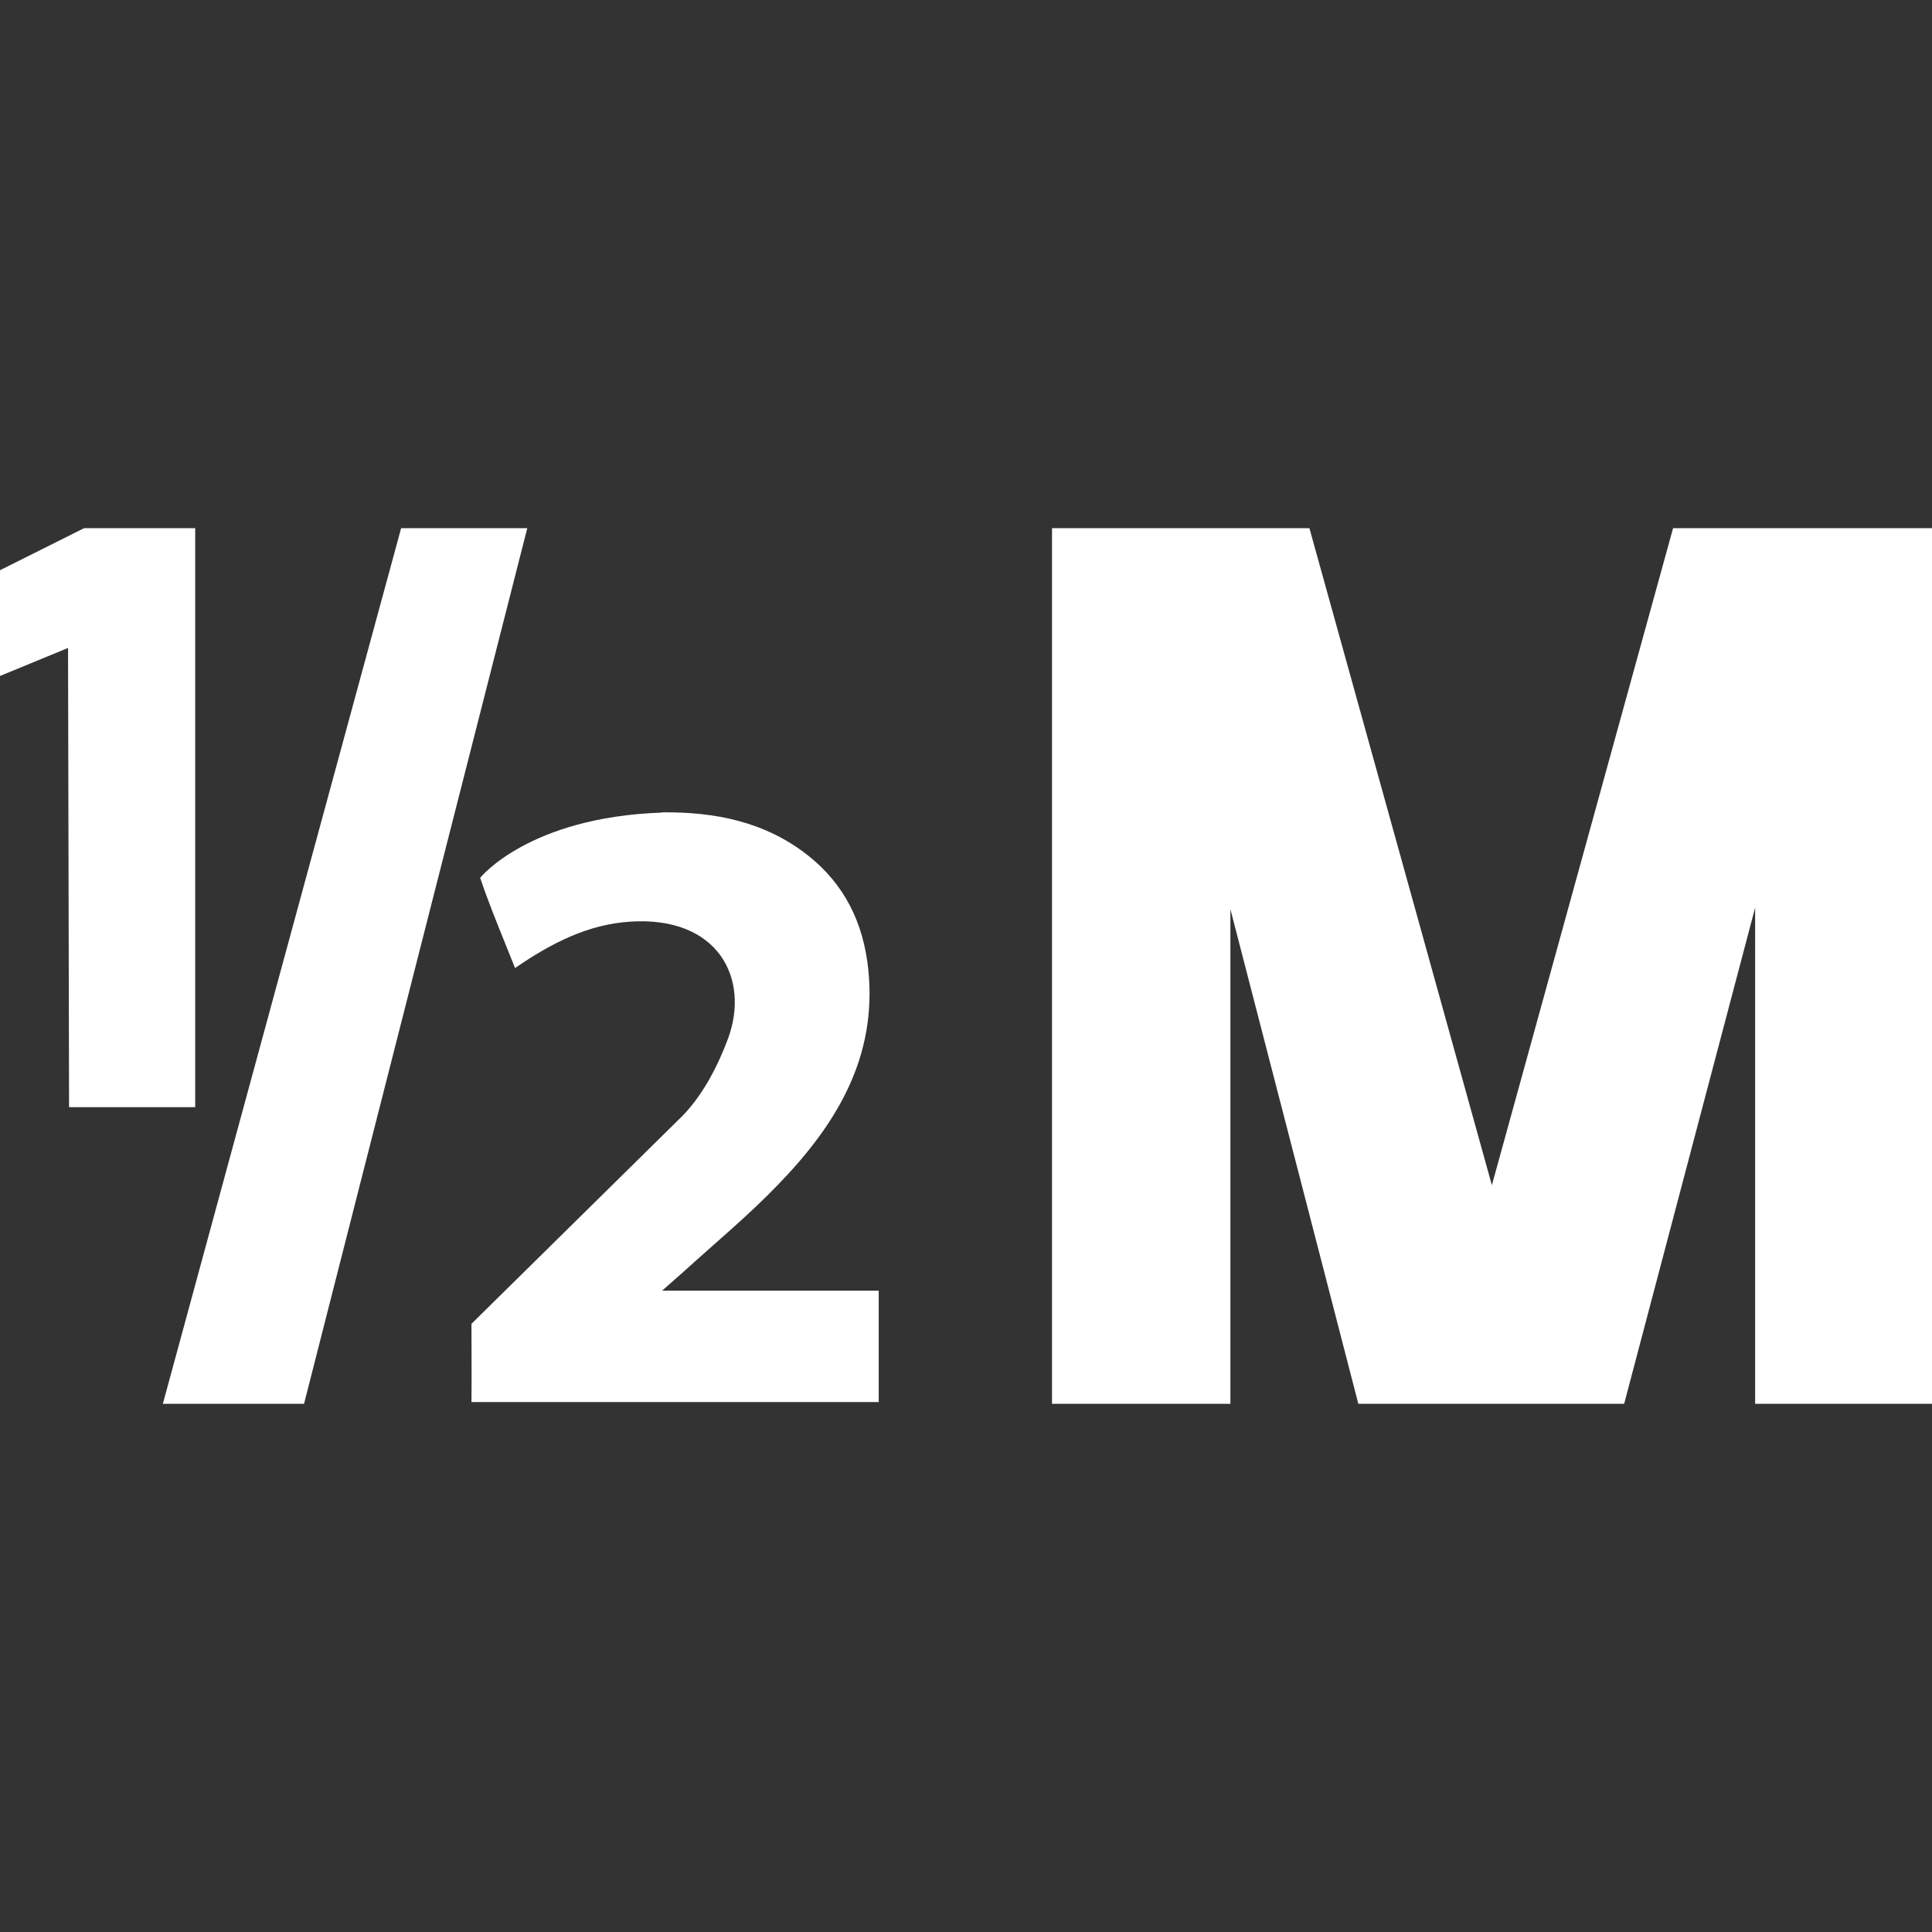 <svg xmlns="http://www.w3.org/2000/svg" xmlns:xlink="http://www.w3.org/1999/xlink" width="2000" height="2000" viewBox="0 0 2000 2000">
  <rect x="0" y="0" width="2000" height="2000" fill="#333333" stroke="none"/>
  <defs>
    <clipPath id="clip-path">
      <rect id="Rectangle_889" data-name="Rectangle 889" width="2000" height="2000" transform="translate(-23835 -1543)" fill="#fff"/>
    </clipPath>
  </defs>
  <g id="Mask_Group_44" data-name="Mask Group 44" transform="translate(23835 1543)" clip-path="url(#clip-path)">
    <g id="Layer_1" data-name="Layer 1" transform="translate(-23835 -996.238)">
      <g id="Group_2480" data-name="Group 2480">
        <path id="Path_1490" data-name="Path 1490" d="M685.4,294.156c55.138-.528,106.582,9.761,150.64,44.321,37.99,29.811,57.776,69.912,62.789,118.19,9.5,91.281-33.241,160.665-92.864,222.4-30.867,32.186-65.427,60.678-98.14,90.489-5.8,5.276-11.608,10.025-22.424,19.786H909.643V904.63H488.062c.264-26.646,0-53.027,0-80.992l218.968-215.8c20.842-21.633,36.143-51.181,46.7-79.673,22.688-61.733-10.025-126.9-101.57-120.828-43.53,2.9-80.992,21.9-118.982,48.015-12.663-31.922-25.59-62.261-36.143-93.391,0,0,50.125-62.789,188.1-67.537Z" fill="#fff" fill-rule="evenodd"/>
        <path id="Path_1491" data-name="Path 1491" d="M1089.038,906.477V0h266.456l188.893,680.121L1731.962,0H2000V906.477H1816.911V392.824l-135.6,513.653H1406.147l-132.436-512.07v512.07Z" fill="#fff"/>
        <path id="Path_1492" data-name="Path 1492" d="M415.249,0h130.59l-231.1,906.477H168.579Z" fill="#fff"/>
        <path id="Path_1493" data-name="Path 1493" d="M71.495,599.393h130.59V0H87.06L0,43.53V153.014l70.439-29.02Z" fill="#fff"/>
      </g>
    </g>
  </g>
</svg>
